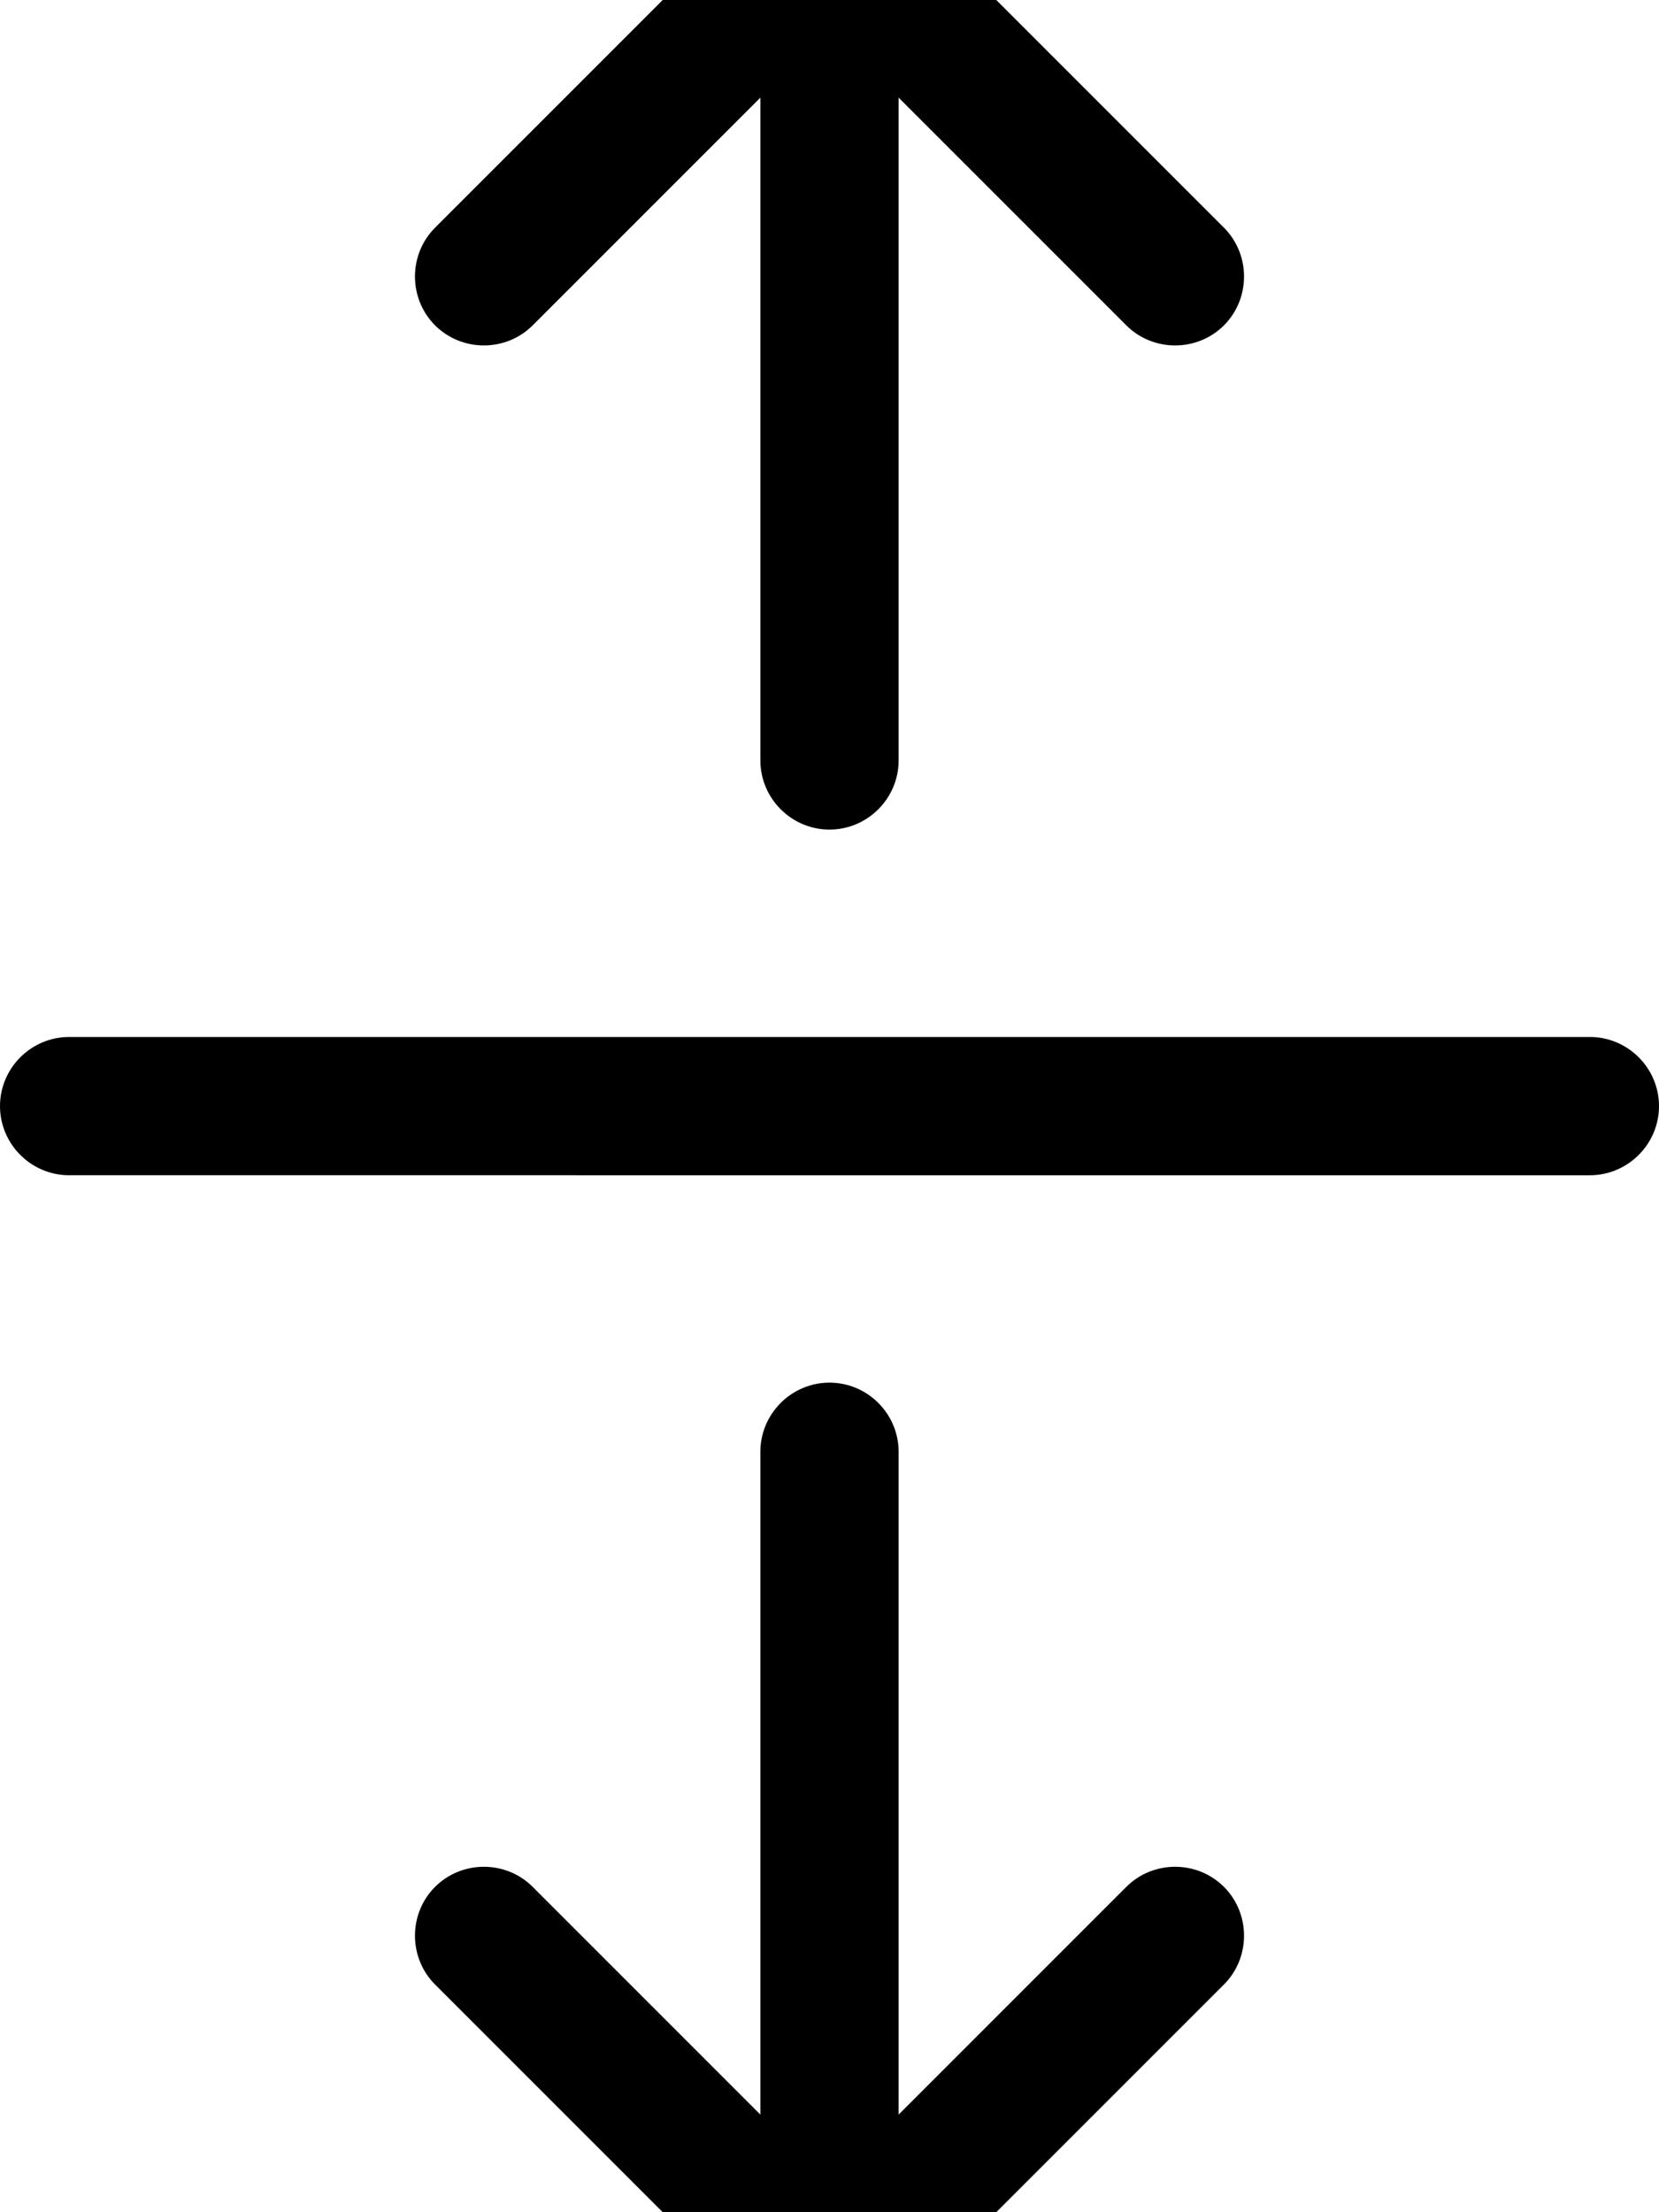 <svg xmlns="http://www.w3.org/2000/svg" viewBox="0 0 384 512"><!--! Font Awesome Pro 7.0.0 by @fontawesome - https://fontawesome.com License - https://fontawesome.com/license (Commercial License) Copyright 2025 Fonticons, Inc. --><path fill="currentColor" d="M180.7-27.3c6.2-6.2 16.4-6.2 22.6 0l80 80c6.2 6.2 6.2 16.4 0 22.6s-16.4 6.2-22.6 0L208 22.6 208 176c0 8.8-7.2 16-16 16s-16-7.2-16-16l0-153.4-52.7 52.7c-6.2 6.2-16.4 6.2-22.6 0s-6.2-16.4 0-22.6l80-80zM0 256c0-8.8 7.2-16 16-16l352 0c8.8 0 16 7.2 16 16s-7.2 16-16 16L16 272c-8.8 0-16-7.2-16-16zM283.3 459.3l-80 80c-6.2 6.2-16.4 6.2-22.6 0l-80-80c-6.2-6.2-6.2-16.4 0-22.6s16.4-6.2 22.6 0L176 489.4 176 336c0-8.8 7.2-16 16-16s16 7.2 16 16l0 153.4 52.7-52.7c6.2-6.2 16.4-6.2 22.6 0s6.2 16.4 0 22.6z"/></svg>
